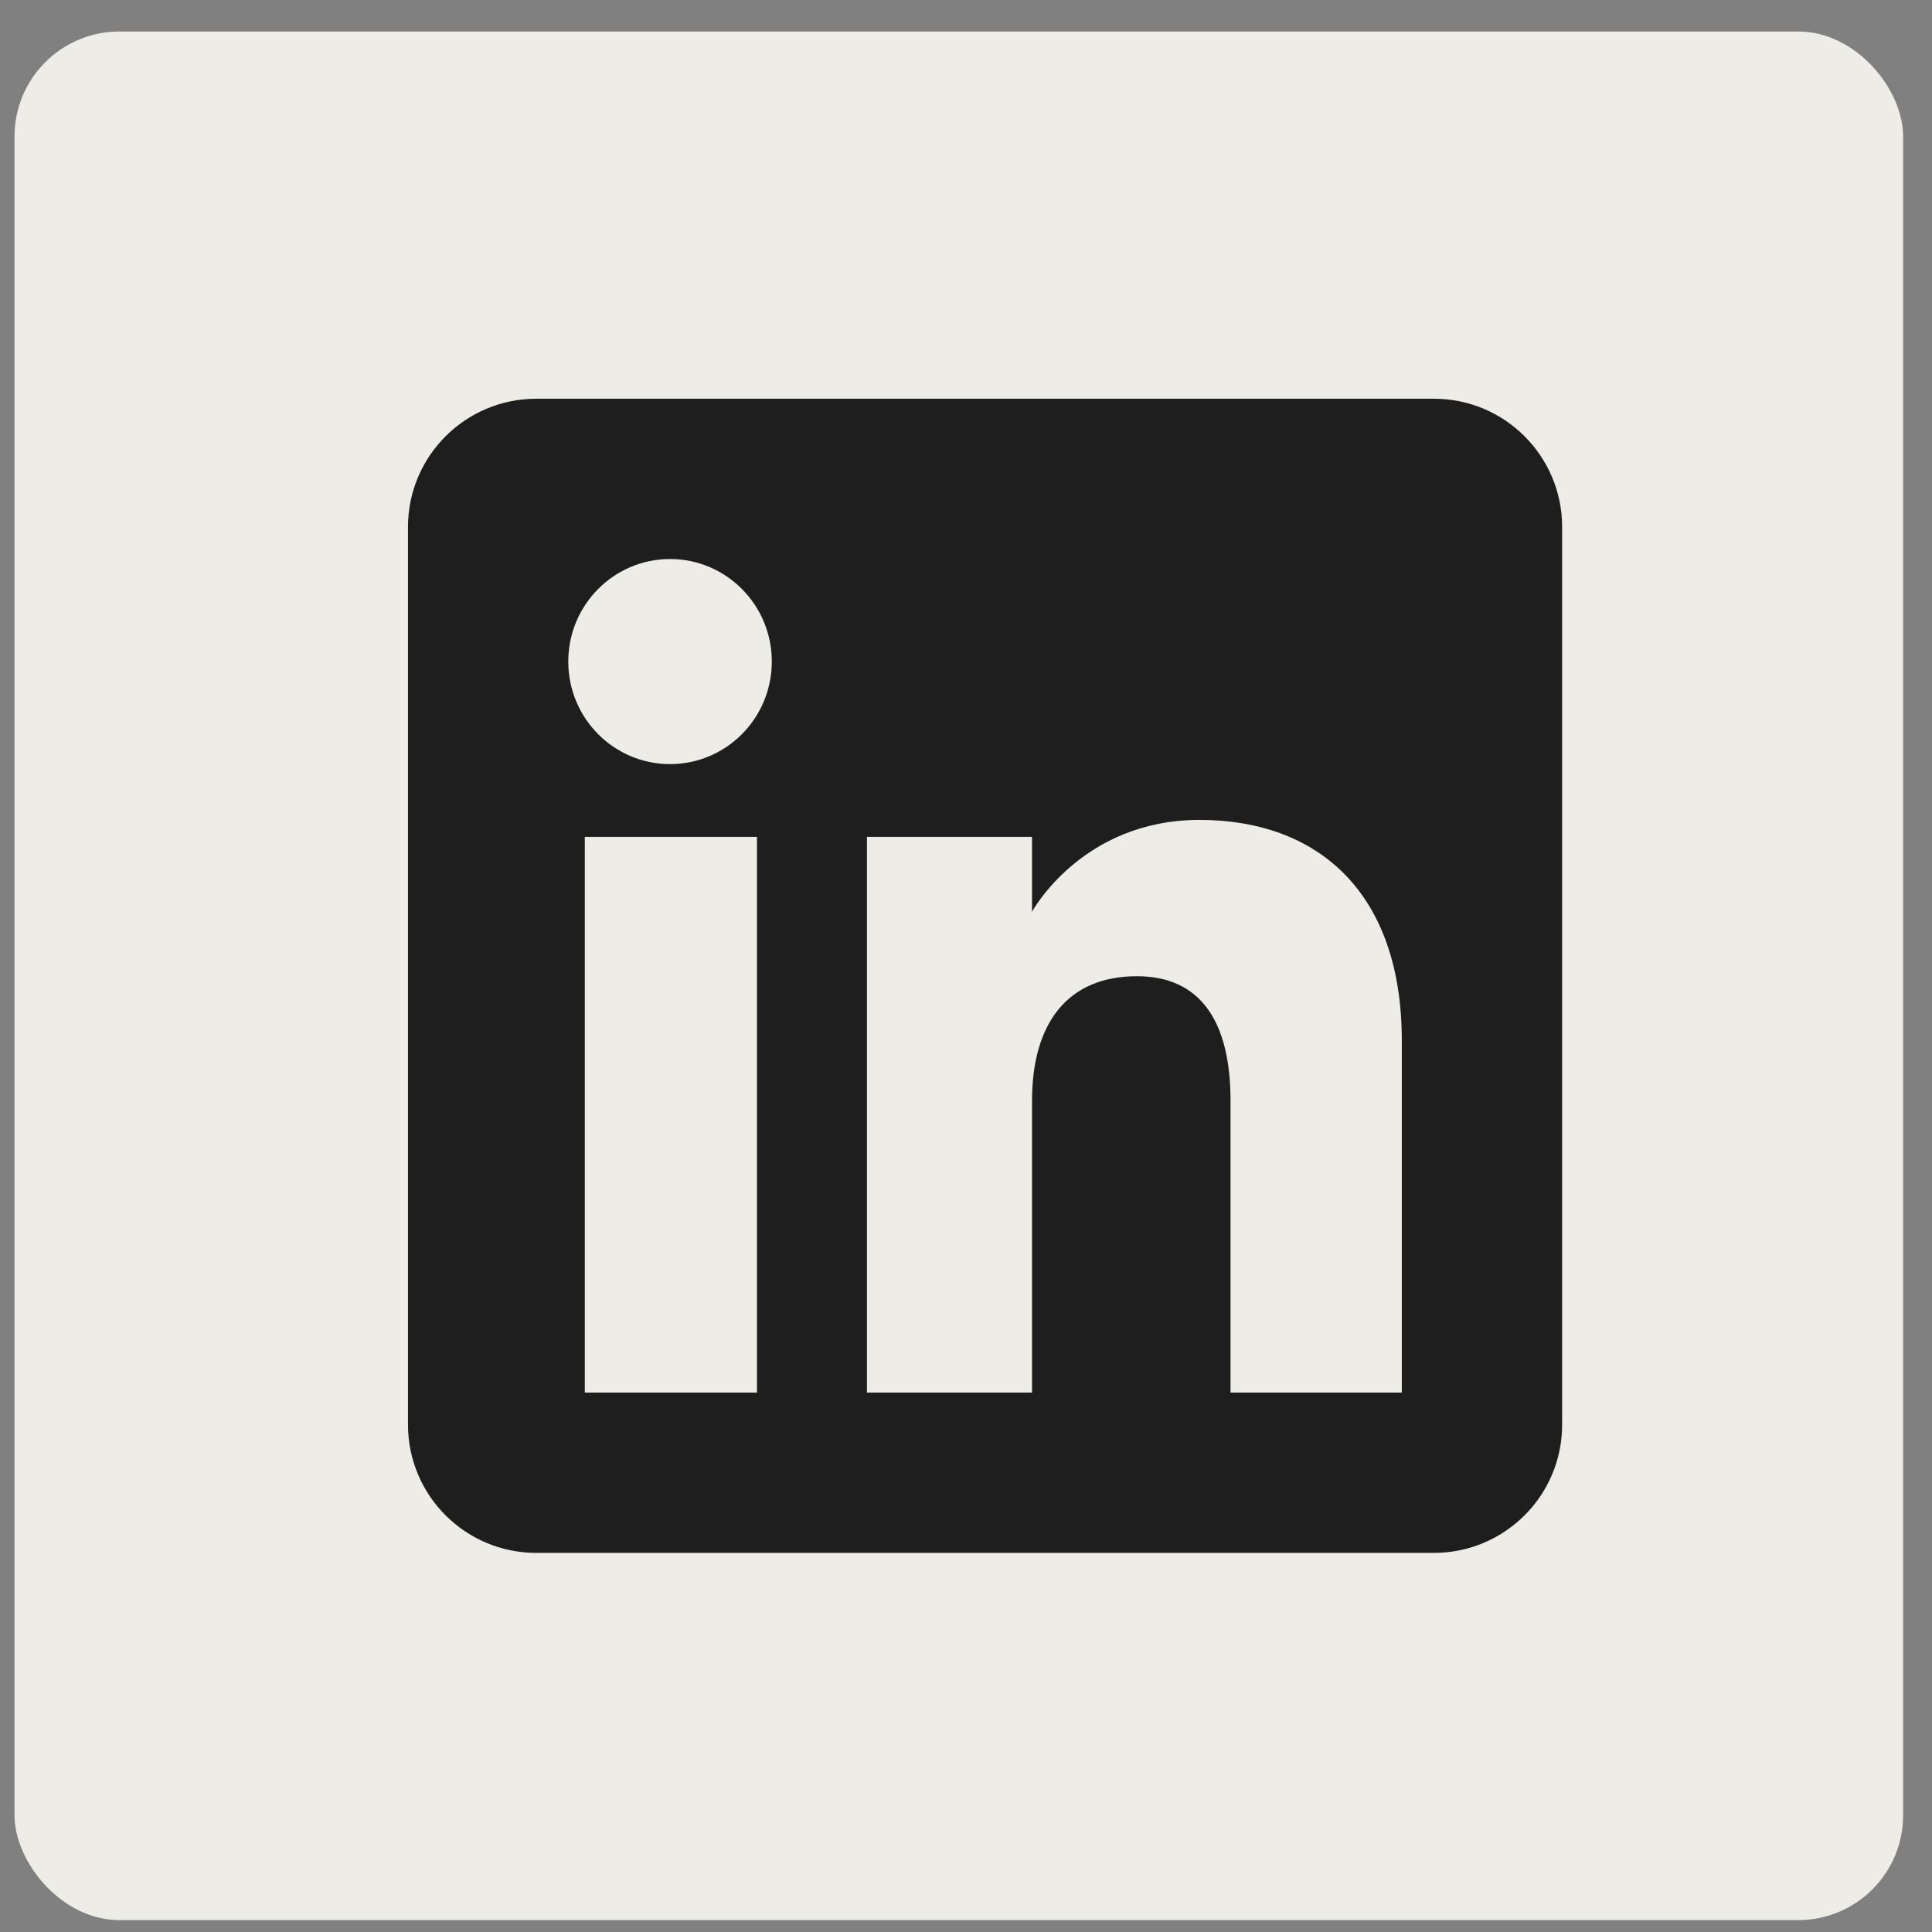 <svg width="52" height="52" viewBox="0 0 52 52" fill="none" xmlns="http://www.w3.org/2000/svg">
<rect x="0" y="0" width="52" height="52" fill="#808080" stroke="none"/>
<rect x="0.391" y="0.848" width="50.832" height="50.832" rx="2.824" fill="#EDECE6"/>
<path fill-rule="evenodd" clip-rule="evenodd" d="M38.594 41.796H14.433C12.527 41.796 10.981 40.251 10.981 38.344V14.183C10.981 12.277 12.527 10.732 14.433 10.732H38.594C40.5 10.732 42.045 12.277 42.045 14.183V38.344C42.045 40.251 40.5 41.796 38.594 41.796ZM33.12 37.482H37.73V28.012C37.73 24.005 35.459 22.068 32.286 22.068C29.112 22.068 27.777 24.54 27.777 24.54V22.525H23.334V37.482H27.777V29.63C27.777 27.526 28.745 26.275 30.599 26.275C32.302 26.275 33.12 27.478 33.12 29.63V37.482ZM15.295 17.806C15.295 19.331 16.521 20.566 18.034 20.566C19.547 20.566 20.773 19.331 20.773 17.806C20.773 16.282 19.547 15.046 18.034 15.046C16.521 15.046 15.295 16.282 15.295 17.806ZM20.373 37.482H15.74V22.525H20.373V37.482Z" fill="#1E1E1E"/>
</svg>
